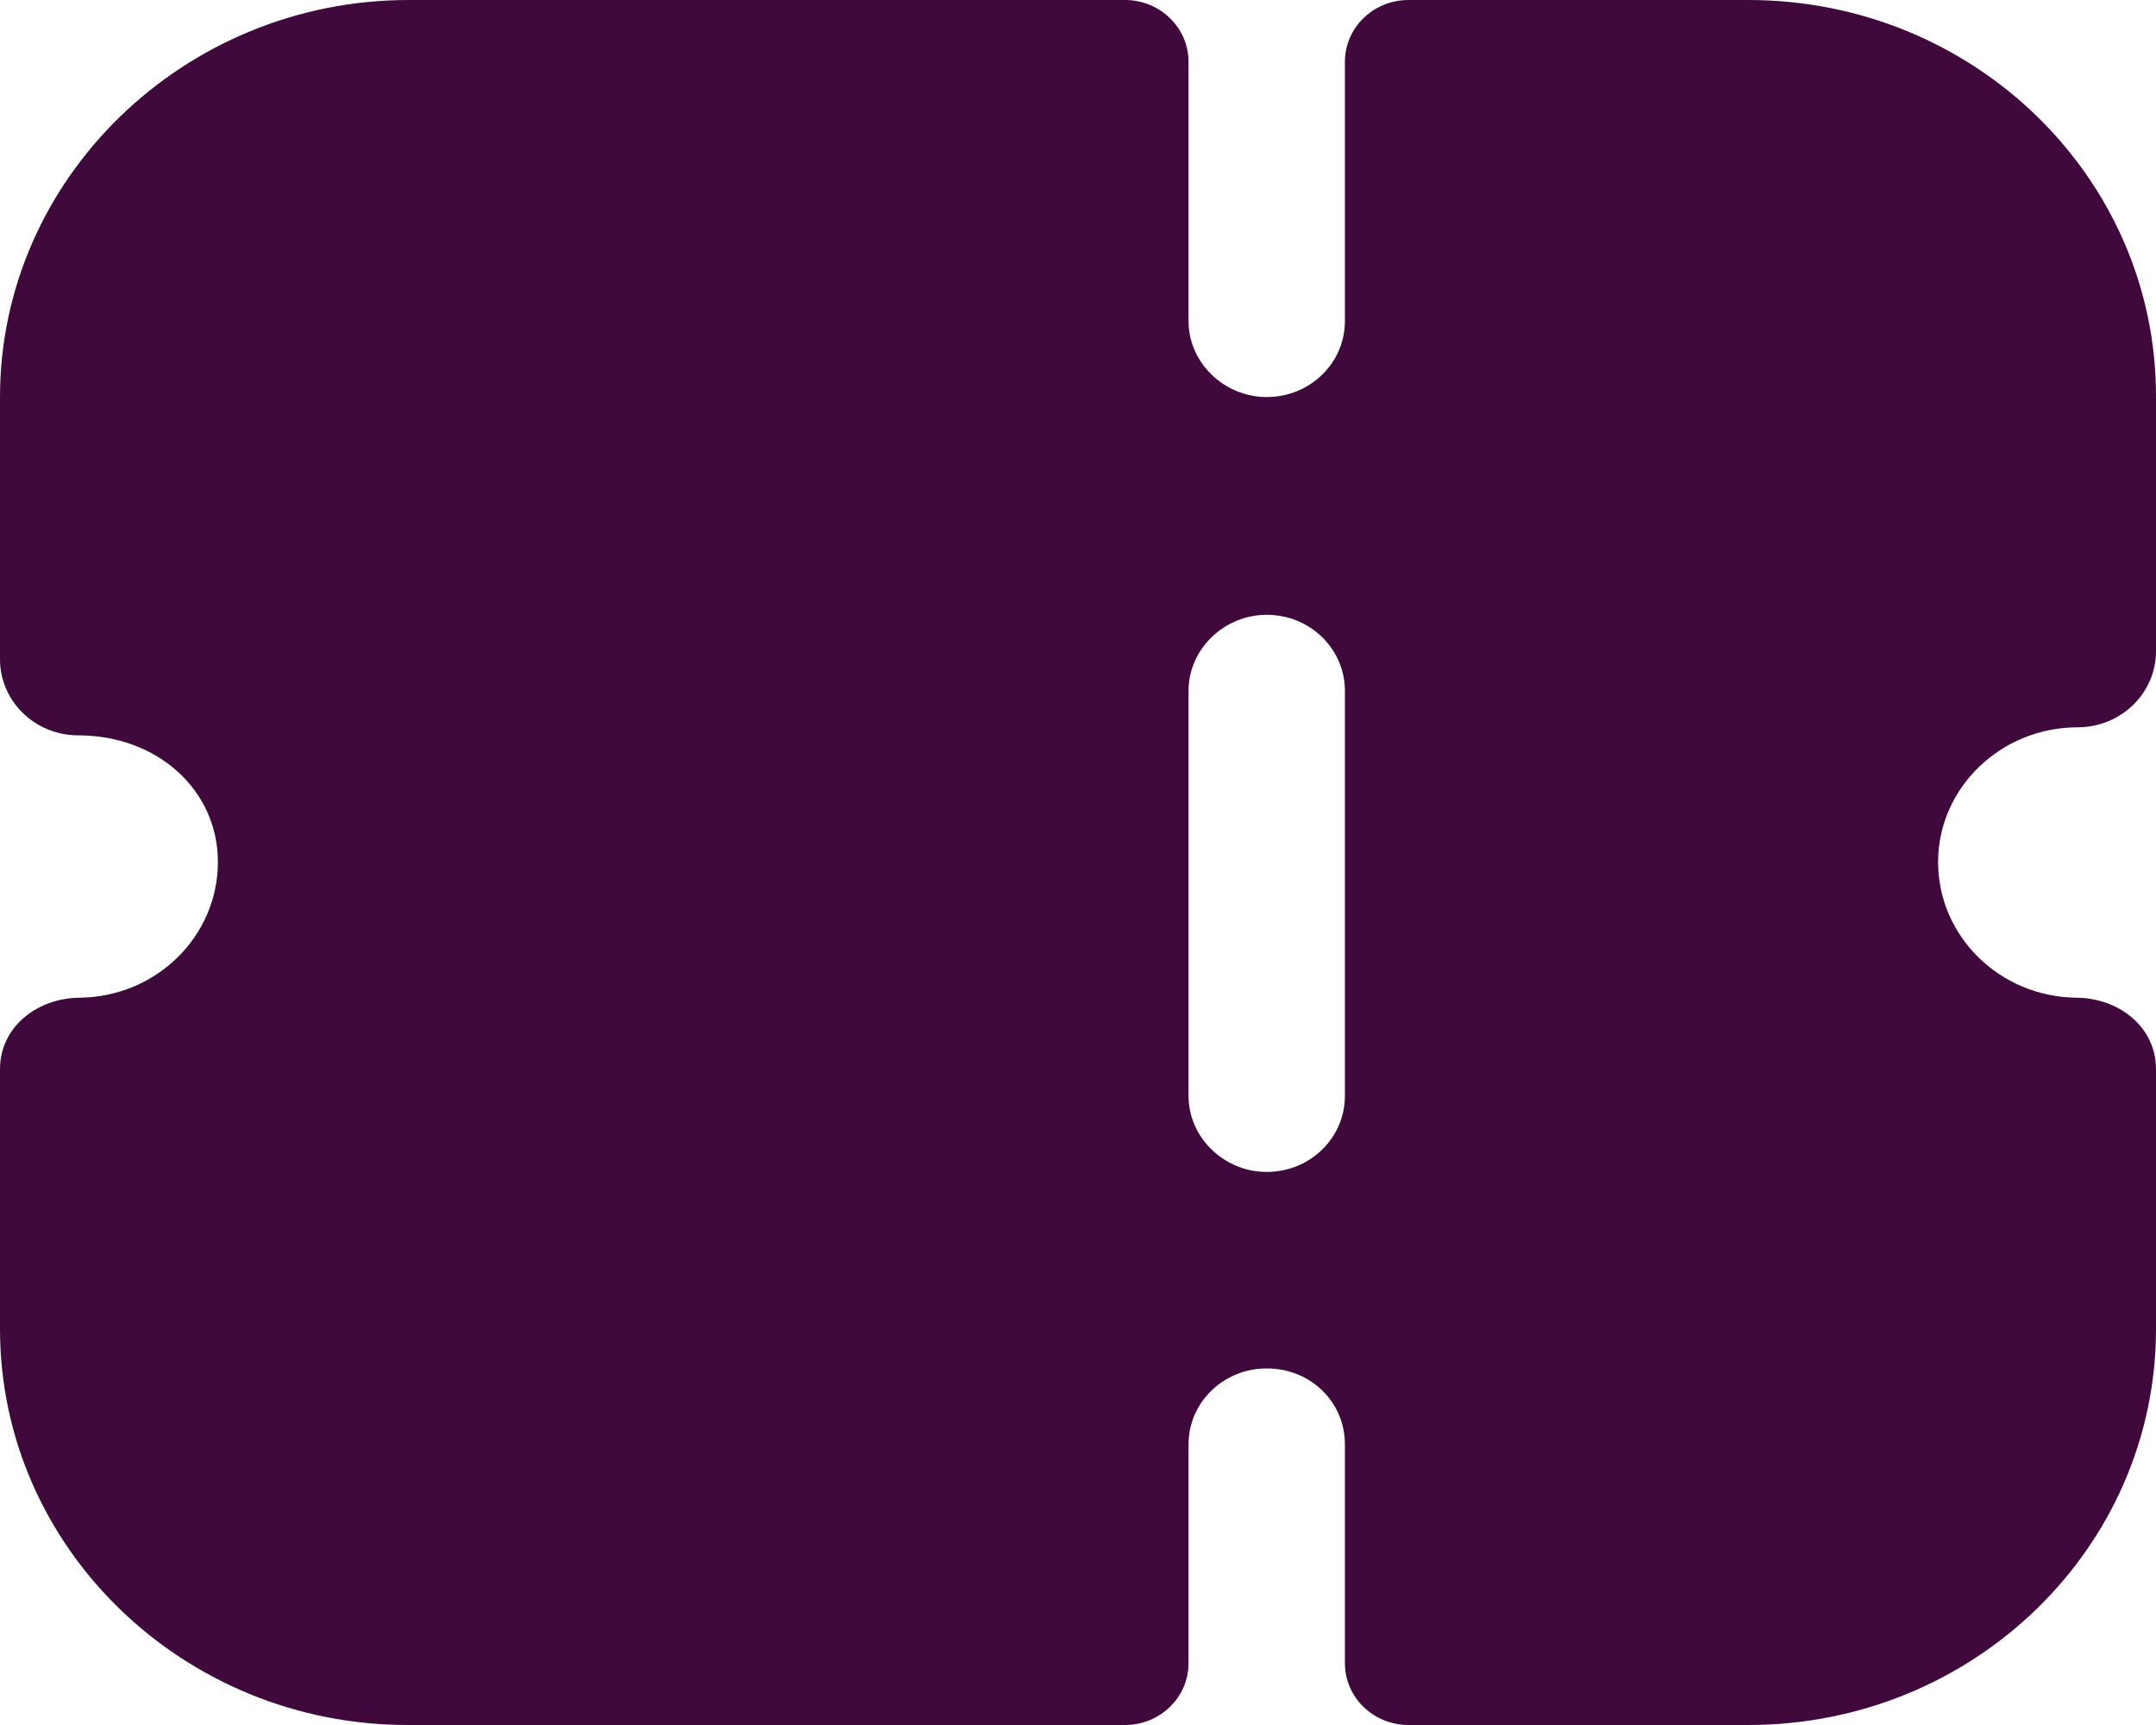 <svg width="30" height="24" viewBox="0 0 30 24" fill="none" xmlns="http://www.w3.org/2000/svg">
<path d="M15.654 0C16.142 0 16.538 0.385 16.538 0.86V4.467C16.538 5.045 17.031 5.524 17.626 5.524C18.235 5.524 18.714 5.045 18.714 4.467V0.86C18.714 0.385 19.11 0 19.599 0H24.328C27.461 0 30 2.466 30 5.51V9.062C30 9.344 29.884 9.611 29.681 9.809C29.478 10.006 29.202 10.119 28.912 10.119C27.838 10.119 26.968 10.964 26.968 11.993C26.968 13.029 27.828 13.87 28.892 13.881C29.491 13.887 30 14.293 30 14.875V18.49C30 21.532 27.461 24 24.328 24H19.599C19.11 24 18.714 23.615 18.714 23.14V20.096C18.714 19.504 18.235 19.039 17.626 19.039C17.031 19.039 16.538 19.504 16.538 20.096V23.14C16.538 23.615 16.142 24 15.654 24H5.672C2.553 24 0 21.534 0 18.49V14.875C0 14.293 0.509 13.887 1.108 13.881C2.173 13.87 3.032 13.029 3.032 11.993C3.032 10.992 2.191 10.231 1.088 10.231C0.798 10.231 0.522 10.119 0.319 9.921C0.116 9.724 0 9.456 0 9.174V5.524C0 2.486 2.559 0 5.687 0H15.654ZM17.626 8.554C17.031 8.554 16.538 9.033 16.538 9.611V15.248C16.538 15.826 17.031 16.305 17.626 16.305C18.235 16.305 18.714 15.826 18.714 15.248V9.611C18.714 9.033 18.235 8.554 17.626 8.554Z" fill="#3F093B"/>
</svg>
